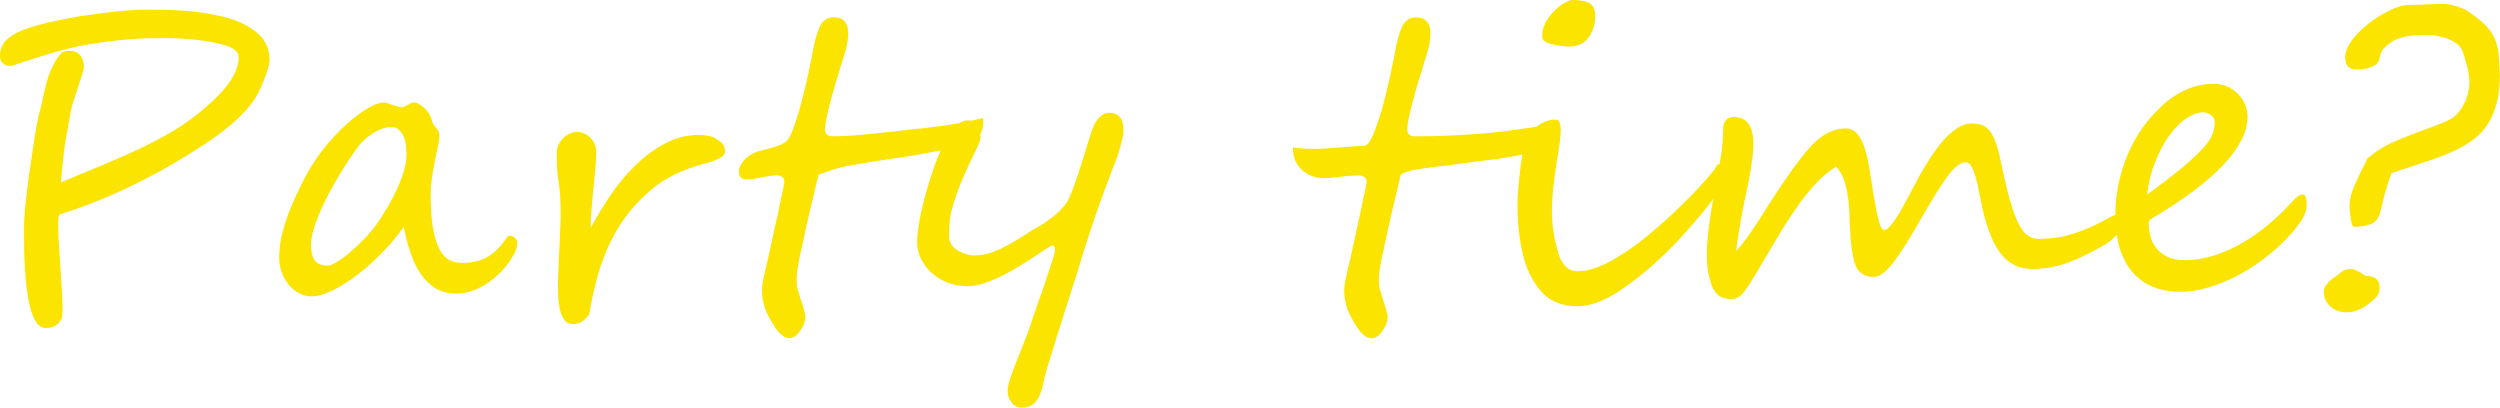 <svg width="196" height="32" viewBox="0 0 196 32" fill="none" xmlns="http://www.w3.org/2000/svg">
<g clip-path="url(#clip0_112_2610)">
<path d="M20.077 2.505C19.372 1.95 18.506 1.547 17.471 1.304C16.958 1.183 16.444 1.084 15.946 1.008C15.448 0.932 14.943 0.871 14.444 0.841C13.946 0.803 13.433 0.78 12.912 0.772C12.391 0.765 11.847 0.757 11.287 0.757C10.636 0.757 9.655 0.833 8.352 0.985C7.701 1.069 7.057 1.16 6.421 1.251C5.785 1.35 5.149 1.464 4.521 1.601C3.257 1.867 2.329 2.133 1.724 2.384C1.165 2.619 0.736 2.893 0.444 3.197C0.153 3.501 0 3.911 0 4.413C0 4.641 0.077 4.823 0.222 4.96C0.375 5.097 0.559 5.165 0.789 5.165C0.912 5.165 1.096 5.12 1.333 5.029C3.364 4.345 4.927 3.881 6.038 3.645C8.322 3.204 10.49 2.984 12.521 2.984C12.866 2.984 13.234 2.984 13.632 2.999C14.031 3.014 14.444 3.03 14.866 3.068C15.287 3.106 15.716 3.151 16.153 3.22C16.59 3.288 17.019 3.379 17.441 3.486C18.291 3.714 18.713 4.041 18.713 4.474C18.713 5.409 18.176 6.42 17.096 7.507C16.559 8.039 16.008 8.533 15.441 8.981C14.874 9.43 14.291 9.84 13.694 10.197C12.782 10.745 11.847 11.239 10.881 11.687C9.931 12.136 8.843 12.614 7.625 13.116C7.004 13.374 6.46 13.595 5.985 13.793C5.517 13.99 5.111 14.157 4.782 14.302C4.789 14.104 4.812 13.876 4.835 13.602C4.858 13.329 4.889 13.04 4.92 12.728C4.95 12.417 4.989 12.09 5.034 11.74C5.08 11.391 5.134 11.056 5.195 10.714C5.257 10.364 5.318 10.038 5.372 9.718C5.425 9.407 5.487 9.103 5.533 8.806C5.602 8.434 5.686 8.145 5.762 7.932C5.785 7.871 5.839 7.704 5.923 7.438C6.008 7.172 6.107 6.891 6.199 6.594C6.299 6.298 6.383 6.017 6.46 5.758C6.536 5.5 6.575 5.34 6.575 5.287C6.575 4.884 6.483 4.573 6.291 4.337C6.1 4.101 5.816 3.987 5.433 3.987C5.234 3.987 5.057 4.018 4.889 4.079C4.621 4.367 4.398 4.671 4.222 5.006C4.046 5.34 3.9 5.675 3.785 6.024C3.671 6.382 3.563 6.8 3.456 7.271C3.402 7.507 3.356 7.719 3.318 7.902C3.28 8.084 3.241 8.244 3.211 8.381C3.073 8.86 2.966 9.361 2.866 9.87C2.774 10.38 2.674 10.995 2.575 11.702C2.521 12.059 2.475 12.402 2.429 12.721C2.383 13.04 2.337 13.344 2.284 13.648C2.161 14.591 2.061 15.396 1.992 16.065C1.923 16.734 1.885 17.35 1.885 17.927V18.376C1.885 23.271 2.452 25.718 3.594 25.718C3.985 25.718 4.299 25.604 4.544 25.376C4.789 25.148 4.904 24.844 4.904 24.449C4.904 24.016 4.889 23.514 4.858 22.952C4.828 22.389 4.789 21.728 4.736 20.991C4.682 20.253 4.644 19.63 4.613 19.121C4.582 18.612 4.567 18.216 4.567 17.927V17.418C4.567 17.099 4.598 16.901 4.659 16.818C5.762 16.468 6.866 16.073 7.954 15.624C9.042 15.176 10.138 14.674 11.234 14.112C12.897 13.268 14.567 12.288 16.245 11.17C17.908 10.053 19.111 8.974 19.847 7.94C19.985 7.757 20.115 7.529 20.253 7.263C20.391 6.997 20.529 6.686 20.674 6.321C20.973 5.584 21.126 5.036 21.126 4.687C21.126 3.775 20.774 3.045 20.069 2.498L20.077 2.505Z" fill="#FBE400"/>
<path d="M39.977 18.467C39.893 18.467 39.808 18.52 39.732 18.634C39.648 18.748 39.548 18.878 39.441 19.022C39.05 19.547 38.598 19.942 38.1 20.208C37.602 20.474 36.95 20.611 36.169 20.611C35.839 20.611 35.525 20.535 35.226 20.383C34.935 20.231 34.674 19.949 34.46 19.547C34.245 19.144 34.069 18.589 33.946 17.89C33.824 17.19 33.763 16.293 33.763 15.199C33.763 14.811 33.801 14.378 33.87 13.907C33.939 13.435 34.023 12.979 34.107 12.546C34.192 12.113 34.276 11.725 34.345 11.398C34.414 11.071 34.452 10.851 34.452 10.752C34.452 10.547 34.429 10.395 34.383 10.296C34.337 10.197 34.276 10.114 34.215 10.045C34.146 9.977 34.077 9.893 34.015 9.81C33.954 9.726 33.893 9.589 33.854 9.399C33.816 9.247 33.739 9.088 33.64 8.92C33.54 8.753 33.418 8.609 33.28 8.479C33.142 8.35 33.004 8.244 32.858 8.16C32.713 8.077 32.582 8.039 32.452 8.039C32.368 8.039 32.283 8.061 32.207 8.099C32.13 8.137 32.038 8.183 31.962 8.229C31.877 8.274 31.793 8.312 31.716 8.35C31.632 8.388 31.548 8.403 31.471 8.403C31.395 8.403 31.287 8.388 31.165 8.35C31.042 8.312 30.92 8.274 30.789 8.229C30.659 8.183 30.536 8.137 30.414 8.099C30.291 8.061 30.192 8.039 30.092 8.039C29.762 8.039 29.326 8.198 28.797 8.51C28.268 8.822 27.701 9.247 27.111 9.787C26.521 10.326 25.939 10.95 25.372 11.664C24.805 12.379 24.314 13.131 23.9 13.937C23.525 14.644 23.218 15.297 22.958 15.89C22.705 16.483 22.498 17.038 22.337 17.547C22.176 18.057 22.061 18.528 21.992 18.969C21.923 19.41 21.893 19.828 21.893 20.231C21.893 20.633 21.962 21.014 22.092 21.371C22.23 21.728 22.414 22.047 22.644 22.328C22.874 22.61 23.142 22.823 23.448 22.99C23.755 23.157 24.069 23.233 24.406 23.233C24.904 23.233 25.471 23.073 26.123 22.747C26.766 22.42 27.425 22.002 28.092 21.485C28.759 20.968 29.402 20.383 30.031 19.736C30.659 19.09 31.195 18.437 31.655 17.783C31.793 18.49 31.962 19.166 32.176 19.797C32.391 20.436 32.659 20.991 32.981 21.47C33.31 21.948 33.694 22.321 34.146 22.602C34.598 22.876 35.134 23.02 35.755 23.02C36.23 23.02 36.69 22.936 37.134 22.762C37.579 22.587 37.992 22.366 38.368 22.093C38.743 21.819 39.088 21.515 39.395 21.188C39.701 20.854 39.946 20.527 40.13 20.208C40.276 19.995 40.383 19.782 40.452 19.569C40.521 19.357 40.552 19.174 40.552 19.007C40.552 18.885 40.49 18.764 40.376 18.65C40.261 18.535 40.123 18.482 39.977 18.482V18.467ZM31.671 13.397C31.533 13.853 31.356 14.317 31.142 14.788C30.927 15.259 30.682 15.723 30.422 16.172C30.161 16.62 29.893 17.038 29.64 17.418C29.402 17.776 29.096 18.155 28.728 18.551C28.352 18.946 27.977 19.311 27.586 19.653C27.195 19.995 26.835 20.269 26.49 20.489C26.146 20.709 25.893 20.823 25.716 20.823C25.195 20.823 24.851 20.679 24.659 20.383C24.467 20.086 24.383 19.706 24.383 19.22C24.383 18.893 24.437 18.52 24.552 18.102C24.667 17.684 24.82 17.251 25.012 16.795C25.203 16.339 25.425 15.868 25.671 15.389C25.916 14.91 26.176 14.431 26.452 13.975C26.728 13.511 27.004 13.07 27.272 12.652C27.548 12.234 27.808 11.854 28.054 11.527C28.176 11.353 28.337 11.17 28.536 10.988C28.736 10.805 28.95 10.631 29.188 10.479C29.425 10.326 29.678 10.197 29.939 10.098C30.199 10 30.467 9.954 30.72 9.954C31.019 9.954 31.287 10.121 31.517 10.463C31.747 10.805 31.87 11.353 31.87 12.128C31.87 12.516 31.801 12.941 31.671 13.397Z" fill="#FBE400"/>
<path d="M56.13 10.851C55.923 10.745 55.701 10.676 55.464 10.638C55.226 10.6 55.011 10.577 54.828 10.577C53.877 10.577 52.981 10.798 52.146 11.246C51.31 11.695 50.529 12.265 49.808 12.972C49.088 13.671 48.437 14.454 47.854 15.32C47.272 16.179 46.759 17.031 46.314 17.874C46.306 17.525 46.314 17.091 46.36 16.575C46.406 16.058 46.452 15.518 46.506 14.956C46.559 14.393 46.621 13.846 46.667 13.306C46.72 12.766 46.743 12.303 46.743 11.915C46.743 11.717 46.705 11.527 46.636 11.337C46.567 11.147 46.46 10.98 46.322 10.836C46.184 10.691 46.031 10.577 45.839 10.479C45.655 10.387 45.448 10.342 45.234 10.342C45.05 10.342 44.858 10.387 44.667 10.471C44.475 10.555 44.306 10.676 44.153 10.828C44 10.98 43.885 11.155 43.785 11.353C43.694 11.55 43.648 11.763 43.648 11.976C43.648 12.409 43.655 12.759 43.67 13.033C43.686 13.306 43.701 13.542 43.724 13.739C43.747 13.937 43.77 14.127 43.801 14.294C43.831 14.461 43.854 14.659 43.877 14.872C43.9 15.085 43.916 15.351 43.931 15.655C43.946 15.959 43.954 16.354 43.954 16.825C43.954 17.023 43.954 17.266 43.939 17.57C43.931 17.874 43.916 18.201 43.9 18.566C43.885 18.923 43.87 19.296 43.847 19.683C43.824 20.071 43.808 20.443 43.793 20.801C43.778 21.158 43.763 21.492 43.755 21.796C43.747 22.1 43.739 22.351 43.739 22.541C43.739 22.724 43.747 22.974 43.763 23.294C43.778 23.613 43.824 23.925 43.893 24.244C43.962 24.555 44.077 24.829 44.23 25.057C44.383 25.285 44.59 25.407 44.858 25.407C45.042 25.407 45.195 25.392 45.318 25.354C45.441 25.316 45.54 25.27 45.64 25.209C45.739 25.148 45.824 25.072 45.9 24.981C45.977 24.89 46.084 24.784 46.192 24.654C46.345 23.719 46.536 22.838 46.751 22.017C46.965 21.188 47.234 20.405 47.54 19.668C47.854 18.931 48.222 18.232 48.651 17.57C49.081 16.909 49.594 16.278 50.192 15.67C50.958 14.902 51.694 14.325 52.406 13.937C53.111 13.549 53.808 13.261 54.475 13.055C54.751 12.964 55.035 12.88 55.318 12.804C55.602 12.728 55.862 12.645 56.084 12.554C56.314 12.462 56.498 12.364 56.636 12.257C56.774 12.151 56.843 12.021 56.843 11.862C56.843 11.626 56.774 11.429 56.636 11.269C56.498 11.109 56.322 10.98 56.115 10.874L56.13 10.851Z" fill="#FBE400"/>
<path d="M87.9 9.338C87.824 9.194 87.709 9.08 87.548 8.981C87.395 8.89 87.172 8.844 86.897 8.844C86.659 8.844 86.414 8.974 86.161 9.232C85.908 9.49 85.701 9.886 85.533 10.433C85.395 10.881 85.241 11.398 85.065 11.961C84.889 12.523 84.713 13.078 84.536 13.618C84.36 14.157 84.192 14.629 84.023 15.054C83.854 15.48 83.709 15.776 83.586 15.936C83.31 16.316 82.981 16.658 82.605 16.954C82.23 17.251 81.87 17.502 81.517 17.707C81.126 17.92 80.72 18.163 80.314 18.437C79.908 18.71 79.487 18.961 79.058 19.197C78.628 19.433 78.192 19.63 77.747 19.79C77.303 19.949 76.851 20.025 76.398 20.025C76.253 20.025 76.069 20.003 75.847 19.949C75.624 19.896 75.402 19.812 75.188 19.698C74.973 19.577 74.782 19.425 74.628 19.227C74.475 19.03 74.398 18.786 74.398 18.49C74.398 18.163 74.414 17.798 74.452 17.403C74.49 17.008 74.559 16.643 74.659 16.316C74.835 15.647 75.05 15.016 75.303 14.408C75.556 13.8 75.801 13.253 76.031 12.766C76.26 12.28 76.46 11.862 76.628 11.52C76.797 11.178 76.874 10.935 76.874 10.79C76.874 10.699 76.858 10.615 76.851 10.532C77.004 10.258 77.088 9.931 77.088 9.528C77.088 9.422 77.081 9.331 77.058 9.255C76.743 9.331 76.444 9.399 76.146 9.468C76.061 9.452 75.969 9.437 75.862 9.437C75.655 9.437 75.456 9.513 75.249 9.642C75.157 9.658 75.065 9.68 74.966 9.696C74.621 9.756 74.26 9.817 73.885 9.863C73.51 9.916 73.119 9.962 72.705 10.015C72.284 10.068 71.862 10.114 71.456 10.152C71.05 10.19 70.644 10.235 70.253 10.289C69.249 10.402 68.337 10.494 67.517 10.57C66.697 10.646 65.939 10.684 65.257 10.684C64.874 10.684 64.682 10.494 64.682 10.114C64.682 9.43 65.172 7.529 66.153 4.421C66.383 3.744 66.498 3.144 66.498 2.619C66.498 1.775 66.115 1.357 65.349 1.357C64.843 1.357 64.475 1.623 64.245 2.155C64.13 2.422 64.031 2.718 63.939 3.045C63.847 3.372 63.77 3.729 63.701 4.124C63.678 4.269 63.655 4.428 63.617 4.611C63.578 4.793 63.54 4.983 63.487 5.188C63.418 5.576 63.364 5.804 63.349 5.865C63.295 6.1 63.234 6.389 63.157 6.716C63.081 7.051 62.981 7.431 62.874 7.864C62.766 8.297 62.651 8.708 62.521 9.11C62.391 9.513 62.253 9.908 62.107 10.296C62.038 10.479 61.962 10.631 61.893 10.752C61.824 10.874 61.755 10.965 61.694 11.033C61.632 11.102 61.571 11.155 61.51 11.185C61.448 11.216 61.387 11.246 61.341 11.277C61.042 11.421 60.705 11.535 60.322 11.634C59.946 11.725 59.64 11.809 59.418 11.877C59.011 12.014 58.69 12.204 58.444 12.447C58.199 12.69 58.046 12.934 57.969 13.177C57.9 13.42 57.916 13.625 58.015 13.808C58.115 13.99 58.306 14.074 58.59 14.074C58.705 14.074 58.866 14.059 59.073 14.021C59.28 13.983 59.494 13.945 59.724 13.907C59.954 13.869 60.169 13.831 60.383 13.793C60.598 13.755 60.766 13.739 60.889 13.739C61.057 13.739 61.195 13.785 61.318 13.869C61.441 13.952 61.494 14.081 61.494 14.249C61.494 14.37 61.387 14.918 61.165 15.883C61.081 16.316 60.958 16.916 60.782 17.684C60.613 18.452 60.398 19.41 60.153 20.55C60.13 20.618 60.107 20.717 60.084 20.831C60.061 20.953 60.023 21.09 59.985 21.257C59.9 21.599 59.839 21.88 59.801 22.1C59.778 22.222 59.763 22.336 59.755 22.45C59.747 22.556 59.739 22.663 59.739 22.769C59.739 23.241 59.824 23.727 59.985 24.213C60.092 24.472 60.207 24.723 60.345 24.974C60.483 25.224 60.636 25.475 60.812 25.734C61.172 26.243 61.525 26.501 61.87 26.501C62.192 26.501 62.483 26.311 62.736 25.931C63.004 25.551 63.142 25.194 63.142 24.867C63.142 24.662 63.057 24.32 62.897 23.833C62.812 23.598 62.743 23.392 62.697 23.21C62.644 23.028 62.598 22.883 62.559 22.769C62.49 22.556 62.452 22.275 62.452 21.926C62.452 21.682 62.475 21.424 62.513 21.15C62.552 20.877 62.613 20.565 62.682 20.2C62.72 20.025 62.759 19.858 62.797 19.698C62.835 19.539 62.866 19.387 62.897 19.242C63.065 18.399 63.264 17.502 63.494 16.544C63.724 15.586 63.954 14.636 64.169 13.701C64.636 13.527 65.05 13.382 65.418 13.268C65.785 13.154 66.1 13.07 66.376 13.025C66.644 12.972 67.042 12.903 67.579 12.812C68.115 12.721 68.774 12.614 69.571 12.5C70.161 12.417 70.774 12.326 71.418 12.219C72.061 12.113 72.736 11.991 73.448 11.854C73.556 11.832 73.647 11.816 73.747 11.793C73.571 12.204 73.395 12.637 73.234 13.101C73.05 13.625 72.874 14.165 72.705 14.735C72.536 15.297 72.398 15.845 72.276 16.377C72.153 16.909 72.061 17.395 72 17.852C71.931 18.308 71.9 18.688 71.9 18.999C71.9 19.379 71.985 19.774 72.161 20.177C72.337 20.58 72.59 20.953 72.927 21.287C73.264 21.622 73.678 21.895 74.169 22.108C74.659 22.321 75.226 22.435 75.87 22.435C76.284 22.435 76.72 22.359 77.188 22.199C77.655 22.04 78.123 21.842 78.59 21.606C79.058 21.371 79.517 21.12 79.954 20.846C80.391 20.573 80.789 20.322 81.149 20.086C81.51 19.851 81.801 19.653 82.038 19.493C82.276 19.334 82.429 19.258 82.506 19.258C82.59 19.258 82.644 19.288 82.674 19.356C82.705 19.425 82.72 19.509 82.72 19.607C82.72 19.691 82.667 19.904 82.559 20.246C82.452 20.588 82.306 21.029 82.13 21.568C81.954 22.108 81.747 22.724 81.502 23.408C81.257 24.092 81.011 24.822 80.751 25.597C80.575 26.099 80.383 26.6 80.184 27.102C79.985 27.604 79.793 28.082 79.617 28.531C79.441 28.979 79.295 29.39 79.172 29.762C79.05 30.135 78.996 30.431 78.996 30.667C78.996 30.811 79.019 30.956 79.073 31.115C79.126 31.267 79.195 31.404 79.287 31.533C79.379 31.655 79.494 31.761 79.632 31.837C79.77 31.921 79.916 31.959 80.084 31.959C80.498 31.959 80.812 31.86 81.034 31.662C81.257 31.465 81.418 31.214 81.54 30.918C81.663 30.621 81.755 30.302 81.816 29.952C81.885 29.61 81.962 29.291 82.054 28.987C82.192 28.546 82.337 28.059 82.498 27.543C82.659 27.018 82.828 26.479 83.004 25.924C83.18 25.369 83.356 24.814 83.533 24.252C83.709 23.689 83.877 23.157 84.046 22.64C84.215 22.131 84.368 21.644 84.506 21.203C84.644 20.755 84.759 20.375 84.858 20.056C84.95 19.736 85.065 19.364 85.211 18.931C85.356 18.497 85.502 18.041 85.663 17.555C85.824 17.069 85.992 16.575 86.176 16.073C86.36 15.571 86.536 15.085 86.705 14.621C86.874 14.157 87.034 13.724 87.188 13.336C87.341 12.949 87.464 12.614 87.571 12.348C87.609 12.227 87.663 12.067 87.724 11.87C87.785 11.672 87.847 11.474 87.893 11.277C87.946 11.079 87.985 10.889 88.023 10.722C88.061 10.555 88.077 10.433 88.077 10.357C88.077 10.159 88.069 9.969 88.046 9.787C88.023 9.604 87.977 9.437 87.9 9.293V9.338Z" fill="#FBE400"/>
<path d="M121.655 3.463C122.161 3.584 122.621 3.645 123.034 3.645C123.693 3.645 124.199 3.41 124.536 2.938C124.889 2.467 125.065 1.897 125.065 1.228C125.065 0.727 124.904 0.392 124.582 0.232C124.261 0.073 123.808 -0.003 123.218 -0.003C123.111 -0.003 122.881 0.103 122.521 0.308C122.077 0.597 121.693 0.97 121.379 1.426C121.065 1.882 120.904 2.361 120.904 2.862C120.904 3.136 121.149 3.341 121.648 3.463H121.655Z" fill="#FBE400"/>
<path d="M180.513 15.252C180.314 15.252 180.054 15.434 179.724 15.792C179.134 16.445 178.498 17.061 177.824 17.623C177.149 18.186 176.444 18.672 175.732 19.083C175.011 19.493 174.276 19.812 173.525 20.048C172.774 20.284 172.038 20.398 171.31 20.398C170.743 20.398 170.276 20.307 169.908 20.124C169.54 19.942 169.249 19.706 169.034 19.425C168.82 19.144 168.667 18.832 168.582 18.49C168.498 18.148 168.46 17.829 168.46 17.517C168.46 17.373 168.529 17.251 168.674 17.152C168.82 17.053 168.966 16.962 169.111 16.886C170.176 16.24 171.142 15.594 172.015 14.94C172.881 14.287 173.632 13.64 174.253 12.987C174.874 12.333 175.356 11.687 175.693 11.049C176.038 10.41 176.207 9.772 176.207 9.148C176.207 8.852 176.146 8.548 176.031 8.244C175.908 7.932 175.739 7.659 175.51 7.415C175.28 7.172 175.004 6.967 174.674 6.807C174.345 6.648 173.969 6.572 173.556 6.572C172.973 6.572 172.444 6.655 171.946 6.815C171.456 6.982 171.004 7.195 170.59 7.453C170.176 7.712 169.801 8.008 169.456 8.335C169.111 8.662 168.805 8.989 168.529 9.308C168.084 9.832 167.693 10.395 167.356 11.003C167.019 11.611 166.743 12.234 166.521 12.88C166.299 13.527 166.13 14.18 166.015 14.841C165.9 15.503 165.847 16.149 165.847 16.787C165.847 16.81 165.847 16.825 165.847 16.84C165.778 16.871 165.709 16.894 165.632 16.932C165.533 16.977 165.441 17.023 165.356 17.069C165.272 17.114 165.203 17.145 165.165 17.167C164.613 17.479 164.1 17.73 163.625 17.927C163.149 18.125 162.682 18.285 162.253 18.406C161.816 18.528 161.402 18.611 161.004 18.657C160.605 18.703 160.215 18.733 159.831 18.733C159.218 18.733 158.728 18.399 158.36 17.73C157.985 17.061 157.64 16.05 157.318 14.697C157.119 13.869 156.958 13.139 156.828 12.508C156.697 11.885 156.552 11.36 156.375 10.942C156.207 10.524 155.992 10.213 155.732 10C155.471 9.787 155.111 9.68 154.644 9.68C154.176 9.68 153.778 9.817 153.372 10.098C152.966 10.372 152.59 10.722 152.245 11.14C151.9 11.558 151.579 11.999 151.272 12.478C150.966 12.956 150.705 13.39 150.483 13.793C150.398 13.945 150.291 14.157 150.146 14.423C150.008 14.69 149.854 14.978 149.686 15.29C149.517 15.602 149.349 15.921 149.165 16.255C148.981 16.582 148.805 16.878 148.636 17.137C148.467 17.395 148.299 17.616 148.138 17.783C147.977 17.95 147.839 18.034 147.724 18.034C147.579 18.034 147.456 17.844 147.341 17.471C147.234 17.099 147.126 16.635 147.027 16.08C146.927 15.526 146.828 14.933 146.736 14.294C146.636 13.656 146.536 13.078 146.437 12.554C146.375 12.242 146.299 11.945 146.207 11.649C146.115 11.353 146 11.087 145.862 10.851C145.724 10.615 145.571 10.425 145.379 10.281C145.195 10.136 144.973 10.068 144.728 10.068C143.724 10.068 142.789 10.555 141.916 11.527C141.479 12.021 141.011 12.614 140.513 13.306C140.015 13.998 139.471 14.796 138.889 15.7C138.613 16.149 138.329 16.59 138.061 17.008C137.785 17.426 137.533 17.813 137.295 18.163C137.057 18.513 136.835 18.817 136.636 19.068C136.437 19.326 136.268 19.516 136.13 19.653C136.13 19.547 136.146 19.387 136.176 19.166C136.207 18.946 136.245 18.695 136.291 18.414C136.337 18.133 136.383 17.836 136.437 17.525C136.49 17.213 136.544 16.916 136.59 16.643C136.682 16.179 136.782 15.708 136.881 15.237C136.989 14.758 137.08 14.287 137.165 13.823C137.249 13.359 137.326 12.911 137.379 12.478C137.433 12.044 137.464 11.649 137.464 11.277C137.464 9.87 136.95 9.171 135.916 9.171C135.655 9.171 135.456 9.255 135.31 9.422C135.165 9.589 135.096 9.802 135.096 10.045C135.096 10.691 135.042 11.375 134.943 12.09C134.904 12.348 134.858 12.622 134.812 12.903C134.789 12.903 134.782 12.88 134.759 12.88L134.728 12.865C134.674 12.865 134.621 12.918 134.559 13.032C134.498 13.146 134.452 13.223 134.437 13.261C134.169 13.602 133.854 13.967 133.494 14.37C133.134 14.773 132.728 15.199 132.261 15.662C131.793 16.126 131.333 16.575 130.866 17.008C130.398 17.441 129.9 17.874 129.379 18.308C128.874 18.741 128.368 19.128 127.862 19.478C127.356 19.828 126.851 20.147 126.345 20.436C125.333 20.991 124.444 21.264 123.678 21.264C122.912 21.264 122.398 20.725 122.107 19.645C121.816 18.596 121.67 17.555 121.67 16.506C121.67 16.035 121.701 15.48 121.762 14.834C121.824 14.188 121.923 13.466 122.054 12.652C122.123 12.219 122.199 11.786 122.261 11.345C122.33 10.904 122.36 10.509 122.36 10.159C122.36 9.635 122.222 9.376 121.939 9.376C121.425 9.376 120.927 9.566 120.452 9.946C120.215 9.977 119.977 10.007 119.762 10.038C119.479 10.076 119.18 10.121 118.874 10.167C118.559 10.213 118.222 10.258 117.854 10.304C117.487 10.349 117.065 10.395 116.59 10.433C115.678 10.517 114.743 10.577 113.77 10.623C112.805 10.669 111.847 10.691 110.904 10.691C110.521 10.691 110.329 10.501 110.329 10.121C110.329 9.437 110.82 7.537 111.801 4.428C112.031 3.752 112.146 3.151 112.146 2.627C112.146 1.783 111.762 1.365 110.996 1.365C110.49 1.365 110.123 1.631 109.893 2.163C109.778 2.429 109.678 2.726 109.594 3.052C109.51 3.379 109.425 3.736 109.356 4.132C109.333 4.276 109.31 4.436 109.272 4.618C109.234 4.801 109.195 4.991 109.142 5.196C109.073 5.584 109.019 5.812 109.004 5.872C108.95 6.108 108.889 6.397 108.812 6.724C108.736 7.058 108.636 7.438 108.529 7.871C108.421 8.305 108.307 8.715 108.176 9.118C108.046 9.521 107.908 9.916 107.762 10.304C107.464 11.064 107.188 11.444 106.943 11.444C106.736 11.444 106.467 11.451 106.146 11.474C105.816 11.497 105.425 11.527 104.973 11.566C104.529 11.604 104.161 11.634 103.862 11.649C103.571 11.664 103.349 11.672 103.203 11.672C102.874 11.672 102.552 11.664 102.245 11.649C101.939 11.634 101.64 11.604 101.356 11.566C101.356 11.938 101.418 12.265 101.54 12.561C101.663 12.85 101.839 13.108 102.061 13.314C102.284 13.519 102.544 13.686 102.851 13.8C103.157 13.914 103.494 13.967 103.87 13.967C103.962 13.967 104.107 13.96 104.307 13.945C104.506 13.929 104.751 13.899 105.05 13.861C105.349 13.823 105.625 13.793 105.87 13.777C106.115 13.762 106.337 13.755 106.536 13.755C106.705 13.755 106.843 13.8 106.966 13.884C107.088 13.967 107.142 14.097 107.142 14.264C107.142 14.385 107.034 14.933 106.812 15.898C106.728 16.331 106.605 16.932 106.429 17.699C106.261 18.467 106.046 19.425 105.801 20.565C105.778 20.633 105.755 20.732 105.732 20.846C105.709 20.968 105.671 21.105 105.632 21.272C105.548 21.614 105.487 21.895 105.448 22.116C105.425 22.237 105.41 22.351 105.402 22.465C105.395 22.572 105.387 22.678 105.387 22.785C105.387 23.256 105.471 23.742 105.632 24.229C105.739 24.487 105.854 24.738 105.992 24.989C106.13 25.24 106.284 25.49 106.46 25.749C106.82 26.258 107.172 26.517 107.517 26.517C107.839 26.517 108.13 26.326 108.383 25.947C108.651 25.566 108.789 25.209 108.789 24.882C108.789 24.677 108.705 24.335 108.544 23.849C108.46 23.613 108.391 23.408 108.345 23.225C108.299 23.043 108.245 22.898 108.207 22.785C108.138 22.572 108.1 22.29 108.1 21.941C108.1 21.698 108.123 21.439 108.161 21.166C108.199 20.892 108.261 20.58 108.329 20.215C108.368 20.041 108.406 19.873 108.444 19.714C108.483 19.554 108.513 19.402 108.544 19.258C108.713 18.414 108.912 17.517 109.142 16.559C109.372 15.602 109.602 14.652 109.816 13.716C109.985 13.58 110.207 13.481 110.483 13.412C110.759 13.344 111.111 13.276 111.54 13.215C111.962 13.154 112.467 13.086 113.042 13.025C113.625 12.956 114.291 12.865 115.042 12.759C115.448 12.698 115.893 12.637 116.383 12.584C116.874 12.531 117.372 12.462 117.87 12.386C118.368 12.31 118.858 12.219 119.326 12.12C119.326 12.12 119.341 12.12 119.349 12.12C119.349 12.143 119.341 12.166 119.333 12.189C119.272 12.592 119.211 13.063 119.149 13.618C119.027 14.727 118.966 15.541 118.966 16.065C118.966 17.319 119.088 18.535 119.341 19.714C119.586 20.907 120.061 21.918 120.751 22.762C121.441 23.59 122.414 24.008 123.67 24.008C124.812 24.008 126.1 23.476 127.548 22.404C128.291 21.872 128.981 21.317 129.617 20.747C130.253 20.177 130.866 19.584 131.456 18.969C131.954 18.437 132.429 17.905 132.881 17.38C133.333 16.856 133.739 16.362 134.084 15.906C134.176 15.784 134.245 15.678 134.33 15.564C134.307 15.67 134.291 15.776 134.268 15.883C134.184 16.362 134.1 16.833 134.038 17.304C133.969 17.775 133.916 18.247 133.877 18.703C133.839 19.166 133.816 19.6 133.816 20.01C133.816 20.253 133.824 20.474 133.839 20.664C133.854 20.854 133.877 21.029 133.9 21.196C133.923 21.363 133.962 21.523 134 21.69C134.038 21.857 134.092 22.04 134.153 22.245C134.398 23.043 134.92 23.446 135.709 23.446C136.13 23.446 136.498 23.233 136.797 22.8C136.935 22.617 137.088 22.382 137.272 22.093C137.456 21.804 137.64 21.5 137.831 21.181C138.023 20.854 138.215 20.535 138.398 20.215C138.582 19.896 138.751 19.615 138.897 19.372C139.188 18.878 139.517 18.338 139.885 17.737C140.253 17.137 140.651 16.552 141.073 15.966C141.494 15.381 141.946 14.834 142.429 14.317C142.912 13.808 143.418 13.39 143.939 13.07C144.077 13.192 144.207 13.367 144.337 13.587C144.467 13.808 144.575 14.089 144.674 14.423C144.766 14.765 144.843 15.168 144.904 15.647C144.966 16.126 145.004 16.673 145.011 17.304C145.065 18.893 145.203 20.025 145.433 20.709C145.678 21.378 146.161 21.713 146.874 21.713C147.349 21.713 147.877 21.325 148.46 20.557C149.042 19.79 149.747 18.665 150.582 17.19C151.433 15.716 152.123 14.598 152.659 13.853C153.195 13.108 153.686 12.728 154.115 12.728C154.299 12.728 154.46 12.842 154.582 13.078C154.705 13.306 154.812 13.602 154.912 13.952C155.004 14.309 155.096 14.697 155.172 15.13C155.257 15.564 155.341 15.982 155.433 16.392C155.609 17.152 155.816 17.821 156.046 18.406C156.276 18.992 156.552 19.486 156.858 19.881C157.172 20.284 157.525 20.58 157.939 20.785C158.345 20.991 158.812 21.09 159.341 21.09C160.314 21.09 161.257 20.915 162.176 20.573C163.088 20.23 164.084 19.736 165.149 19.106C165.287 19.022 165.433 18.908 165.609 18.748C165.732 18.634 165.847 18.513 165.954 18.391C166.138 19.607 166.544 20.588 167.172 21.317C168.061 22.351 169.318 22.876 170.943 22.876C171.632 22.876 172.352 22.769 173.096 22.549C173.839 22.328 174.575 22.04 175.303 21.667C176.031 21.295 176.728 20.854 177.41 20.345C178.092 19.835 178.72 19.288 179.287 18.688C179.785 18.163 180.169 17.692 180.437 17.274C180.705 16.856 180.843 16.46 180.843 16.103C180.843 15.792 180.82 15.571 180.766 15.442C180.713 15.305 180.628 15.244 180.521 15.244L180.513 15.252ZM168.973 12.683C169.287 11.892 169.647 11.208 170.061 10.638C170.475 10.068 170.92 9.612 171.395 9.293C171.87 8.966 172.337 8.806 172.789 8.806C172.858 8.806 172.95 8.822 173.042 8.86C173.142 8.898 173.234 8.943 173.318 9.004C173.402 9.065 173.479 9.141 173.54 9.232C173.602 9.323 173.632 9.43 173.632 9.536C173.632 9.81 173.594 10.076 173.525 10.326C173.456 10.577 173.326 10.836 173.142 11.094C172.958 11.353 172.713 11.642 172.406 11.953C172.092 12.265 171.701 12.622 171.226 13.025C171.011 13.207 170.766 13.412 170.49 13.625C170.215 13.838 169.939 14.051 169.67 14.264C169.395 14.477 169.142 14.667 168.904 14.841C168.667 15.016 168.475 15.153 168.329 15.244C168.444 14.317 168.659 13.466 168.966 12.675L168.973 12.683Z" fill="#FBE400"/>
<path d="M185.448 21.622C185.387 21.584 185.303 21.53 185.203 21.462C185.103 21.393 184.996 21.333 184.904 21.287C184.812 21.241 184.713 21.188 184.621 21.15C184.529 21.112 184.452 21.09 184.406 21.09C184.238 21.09 184.115 21.097 184.015 21.112C183.916 21.128 183.839 21.158 183.762 21.196C183.686 21.234 183.602 21.295 183.525 21.363C183.441 21.431 183.333 21.523 183.195 21.622C182.521 22.055 182.184 22.465 182.184 22.853C182.184 23.096 182.23 23.324 182.33 23.529C182.429 23.735 182.559 23.909 182.728 24.046C182.897 24.183 183.08 24.29 183.295 24.373C183.51 24.449 183.732 24.487 183.969 24.487C184.728 24.487 185.494 24.099 186.284 23.317C186.467 23.134 186.559 22.868 186.559 22.534C186.559 21.926 186.192 21.629 185.456 21.629L185.448 21.622Z" fill="#FBE400"/>
<path d="M195.893 4.208C195.839 3.744 195.724 3.326 195.548 2.954C195.372 2.581 195.119 2.239 194.789 1.912C194.46 1.585 194.015 1.243 193.456 0.871C193.28 0.734 192.981 0.612 192.559 0.483C192.138 0.354 191.801 0.301 191.548 0.301C191.425 0.301 191.234 0.301 190.981 0.316C190.728 0.324 190.467 0.339 190.199 0.346C189.931 0.354 189.671 0.369 189.418 0.377C189.165 0.384 188.973 0.392 188.851 0.392C188.322 0.392 187.655 0.62 186.851 1.084C186.061 1.517 185.364 2.064 184.743 2.733C184.153 3.372 183.862 3.957 183.862 4.504C183.862 5.127 184.153 5.447 184.728 5.447C185.004 5.447 185.303 5.416 185.609 5.355C186.046 5.211 186.299 5.082 186.383 4.953C186.475 4.831 186.552 4.641 186.598 4.398C186.651 4.139 186.743 3.949 186.874 3.812C187.318 3.349 187.801 3.06 188.314 2.938C188.812 2.802 189.464 2.741 190.268 2.741C190.498 2.741 190.751 2.764 191.034 2.809C191.318 2.855 191.594 2.931 191.854 3.022C192.115 3.121 192.352 3.242 192.567 3.394C192.782 3.546 192.935 3.729 193.027 3.942C193.149 4.208 193.272 4.611 193.402 5.143C193.54 5.667 193.602 6.108 193.602 6.465C193.602 6.731 193.563 7.013 193.494 7.309C193.425 7.605 193.318 7.894 193.172 8.16C193.034 8.434 192.866 8.677 192.674 8.89C192.483 9.103 192.276 9.27 192.046 9.384C191.839 9.49 191.556 9.604 191.195 9.749C190.835 9.893 190.391 10.053 189.862 10.251C188.797 10.638 187.962 10.98 187.364 11.269C186.743 11.566 186.153 11.953 185.594 12.424C185.571 12.493 185.517 12.622 185.425 12.804C185.333 12.987 185.211 13.223 185.065 13.519C184.766 14.135 184.544 14.629 184.414 15.009C184.268 15.412 184.199 15.822 184.199 16.24C184.199 16.384 184.23 16.673 184.291 17.114C184.36 17.555 184.444 17.775 184.536 17.775C185.157 17.775 185.632 17.692 185.969 17.525C186.307 17.357 186.529 17.023 186.644 16.514C186.881 15.419 187.165 14.439 187.494 13.572C188.031 13.397 188.567 13.223 189.103 13.04C189.64 12.858 190.184 12.675 190.743 12.493C191.839 12.12 192.774 11.695 193.54 11.201C193.923 10.957 194.268 10.661 194.575 10.334C194.881 10 195.134 9.62 195.341 9.186C195.548 8.753 195.709 8.267 195.824 7.727C195.939 7.187 195.992 6.572 195.992 5.895C195.969 5.241 195.939 4.679 195.885 4.208H195.893Z" fill="#FBE400"/>
</g>
<defs>
<clipPath id="clip0_112_2610">
<rect width="196" height="32" fill="white" transform="translate(0 -0.003)"/>
</clipPath>
</defs>
</svg>

